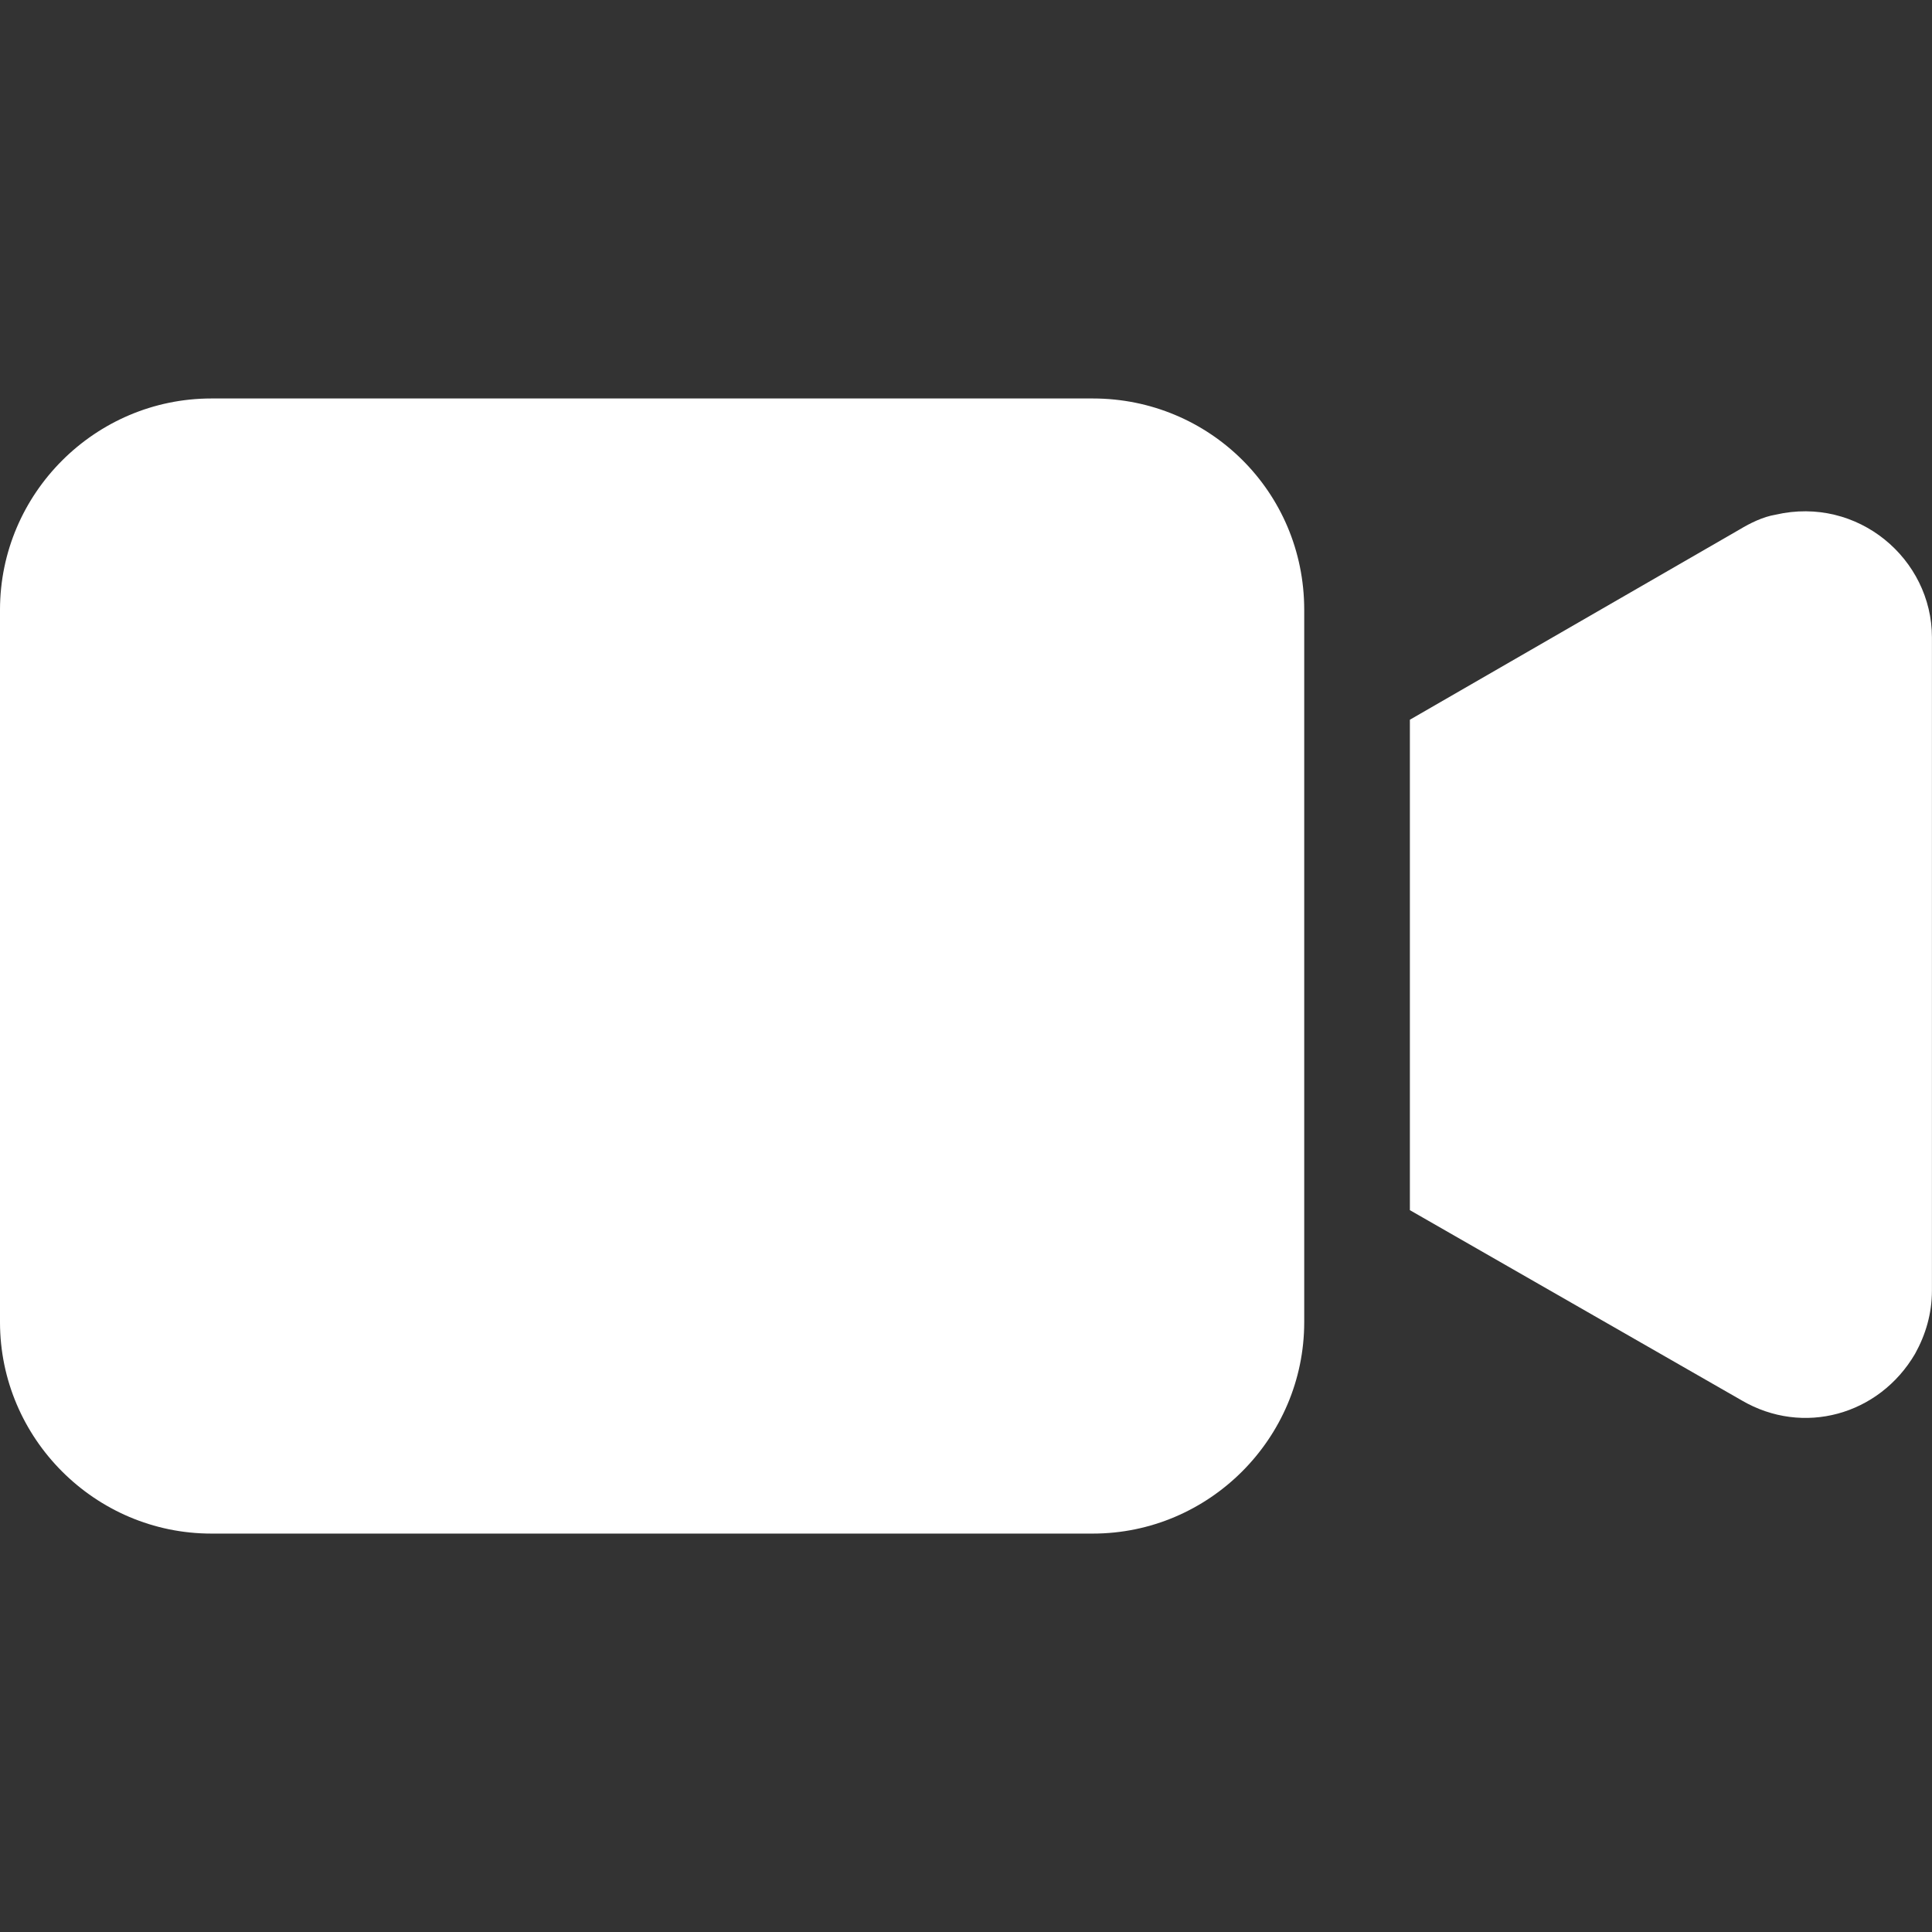 <svg viewBox="0 0 32 32" fill="none" xmlns="http://www.w3.org/2000/svg">
<rect x="0" y="0" width="32" height="32" fill="#333333" stroke="none"/>
<path d="M18.101 6.6H3.501C1.575 6.6 0 8.175 0 10.101V21.899C0 23.825 1.575 25.401 3.501 25.401H18.101C20.026 25.401 21.602 23.825 21.602 21.899V10.101C21.602 8.14 20.026 6.6 18.101 6.6Z" fill="white"/>
<path d="M29.409 8.525C29.198 8.56 28.988 8.665 28.813 8.77L23.352 11.921V20.044L28.848 23.195C29.864 23.79 31.124 23.44 31.719 22.424C31.894 22.109 31.999 21.759 31.999 21.374V10.556C31.999 9.26 30.774 8.21 29.409 8.525Z" fill="white"/>
</svg>
